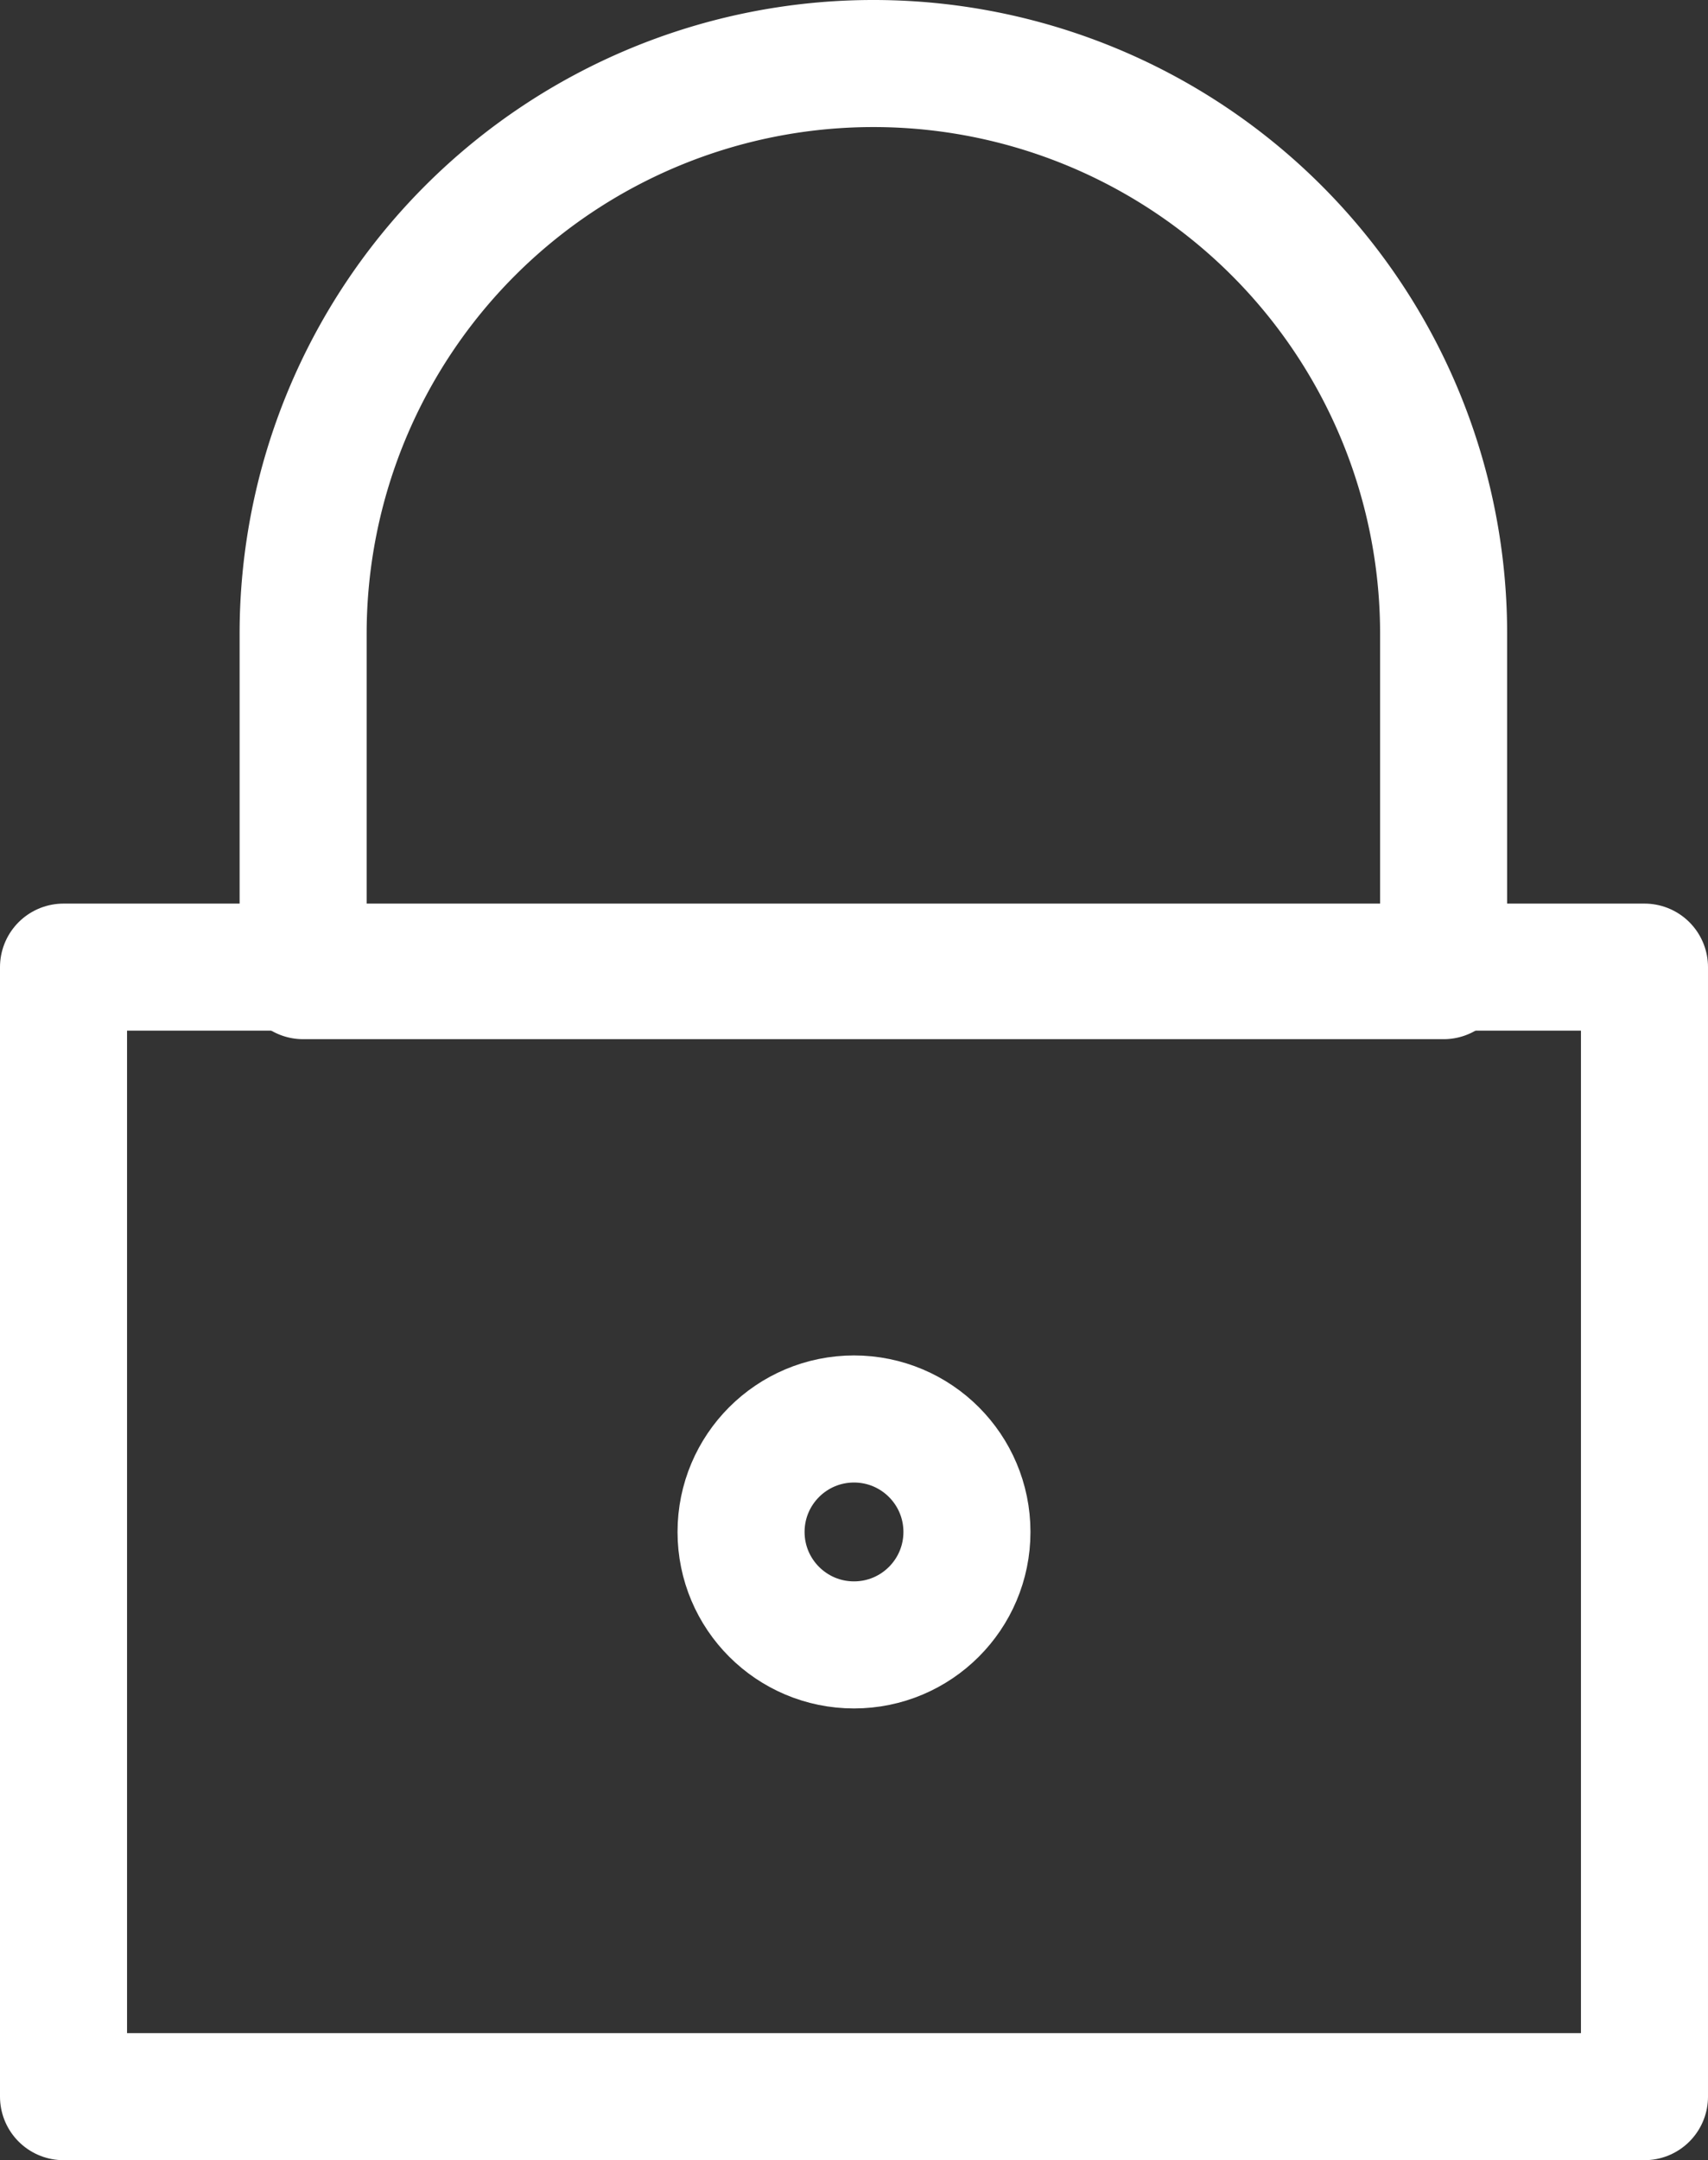 <svg xmlns="http://www.w3.org/2000/svg" width="13.444" height="17" viewBox="0 0 13.444 17">
  <rect x="0" y="0" width="13.444" height="17" fill="#333333" stroke="none"/>
  <g id="ico_login" data-name="ico login" transform="translate(0.5 0.5)">
    <rect id="長方形_192" data-name="長方形 192" width="12.444" height="8.889" transform="translate(0 7.111)" fill="none" stroke="#fff" stroke-linecap="round" stroke-linejoin="round" stroke-width="1"/>
    <path id="パス_160" data-name="パス 160" d="M992.157,17.422h0a4.487,4.487,0,0,1,4.489,4.486V24.6h-8.977V21.91A4.488,4.488,0,0,1,992.157,17.422Z" transform="translate(-985.783 -17.422)" fill="none" stroke="#fff" stroke-linecap="round" stroke-linejoin="round" stroke-width="1"/>
    <circle id="楕円形_34" data-name="楕円形 34" cx="0.889" cy="0.889" r="0.889" transform="translate(5.333 10.667)" fill="none" stroke="#fff" stroke-linecap="round" stroke-linejoin="round" stroke-width="1"/>
  </g>
</svg>
